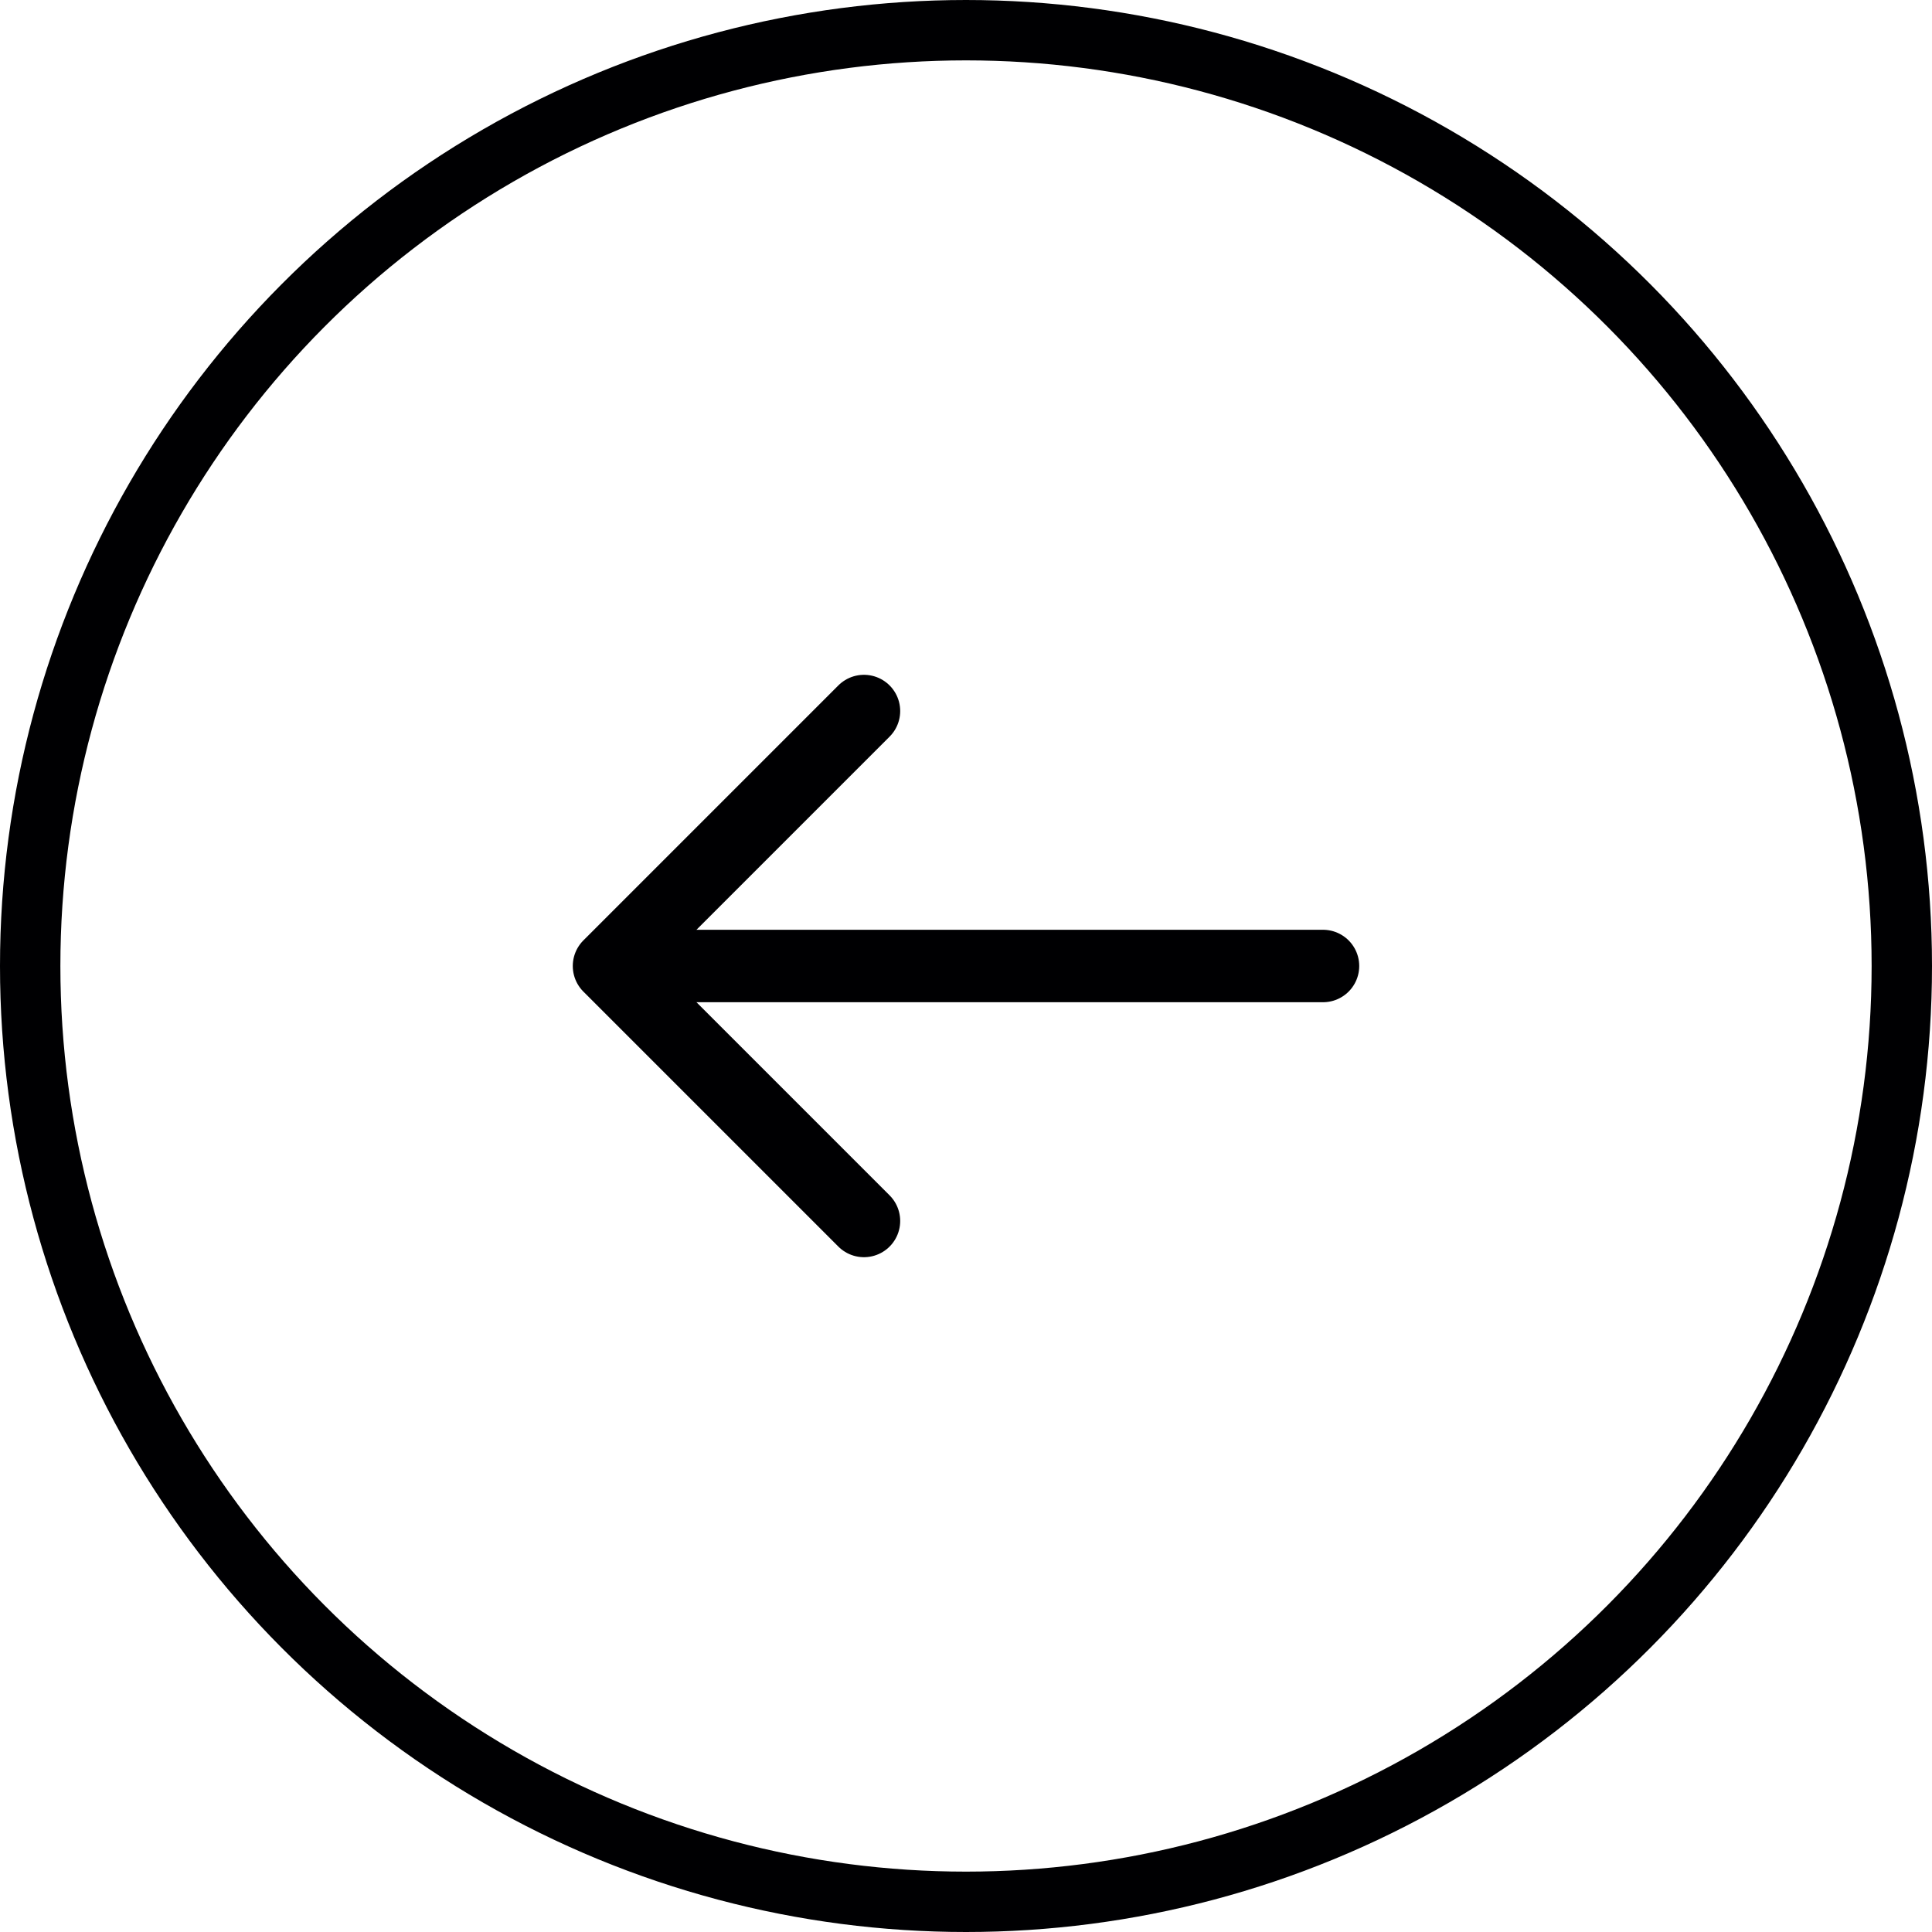 <svg width="32" height="32" viewBox="0 0 32 32" fill="none" xmlns="http://www.w3.org/2000/svg">
<circle cx="16" cy="16" r="15.5" transform="matrix(-1 0 0 1 32 0)" stroke="#000002"/>
<path d="M14.31 11.777L10.087 16L14.31 20.223" stroke="#000002" stroke-width="1.2" stroke-miterlimit="10" stroke-linecap="round" stroke-linejoin="round"/>
<path d="M21.913 16H10.205" stroke="#000002" stroke-width="1.2" stroke-miterlimit="10" stroke-linecap="round" stroke-linejoin="round"/>
</svg>

